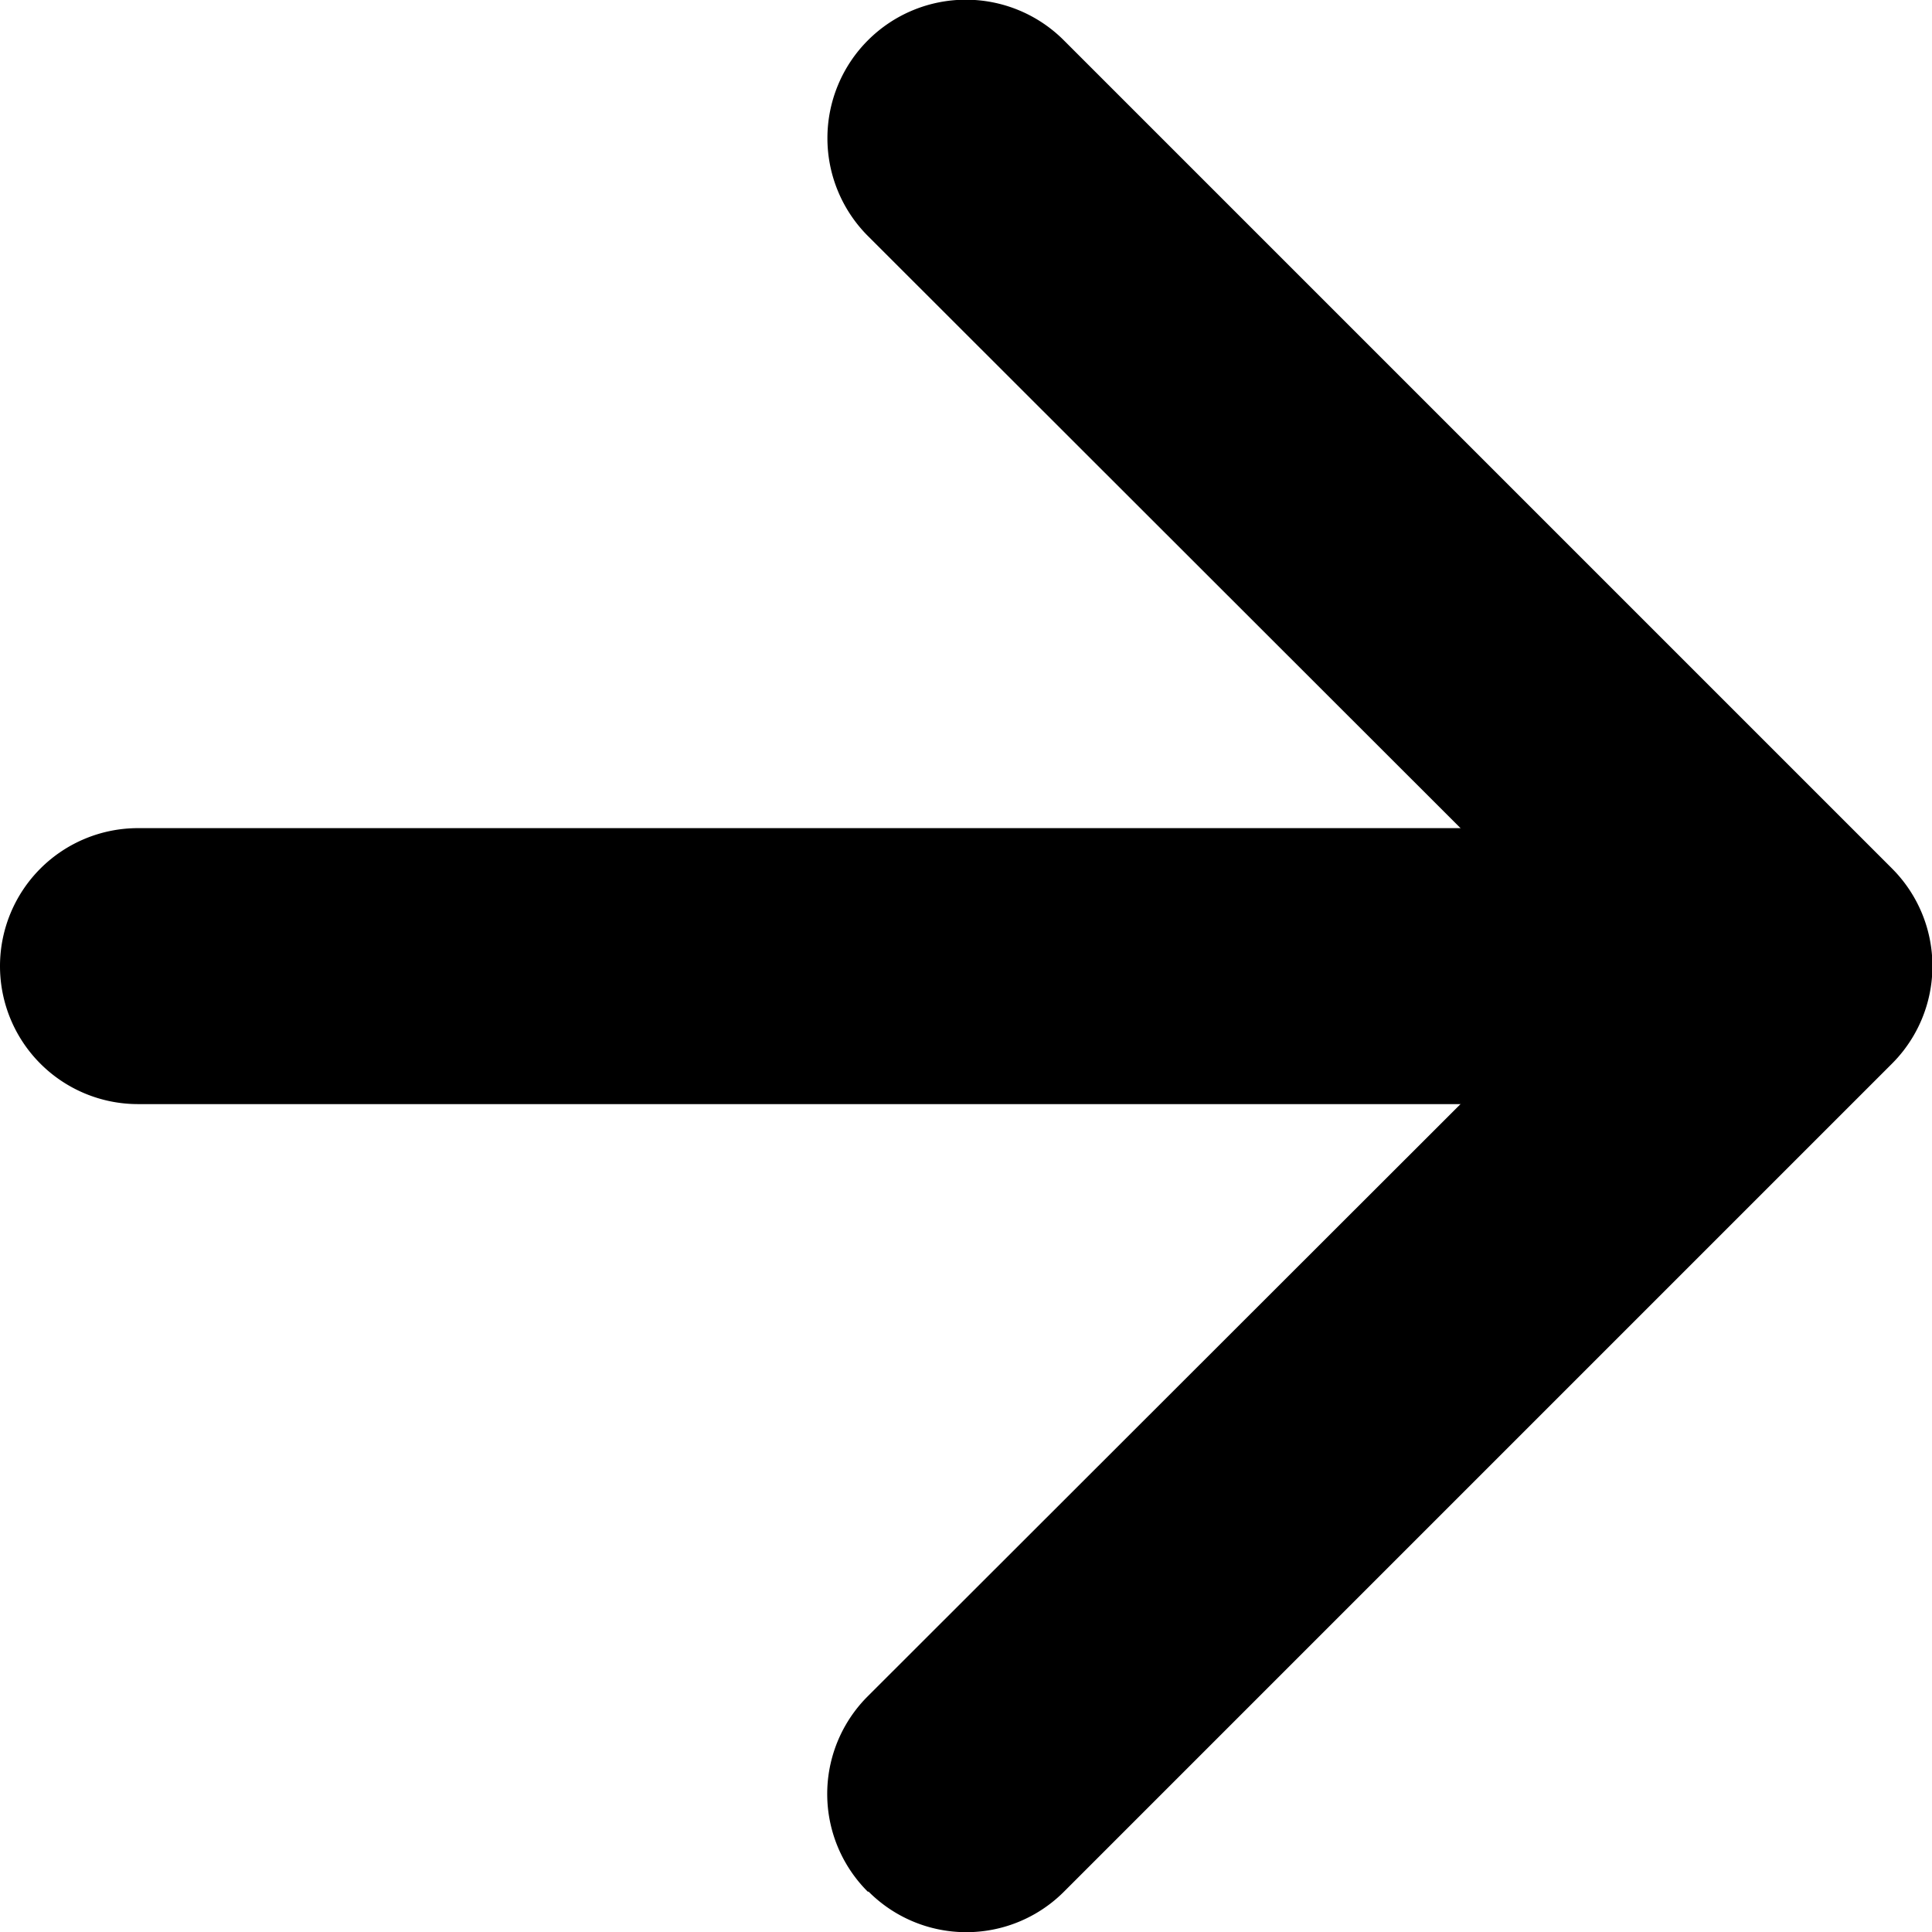 <svg xmlns="http://www.w3.org/2000/svg" width="15.752" height="15.754" viewBox="0 0 15.752 15.754">
  <defs>
    <style>
      .cls-1 {
        fill-rule: evenodd;
      }
    </style>
  </defs>
  <g id="arrow-right" transform="translate(-10.125 25.877) rotate(-90)">
    <path id="Path_43" data-name="Path 43" class="cls-1" d="M10.454,17.2a1.125,1.125,0,0,1,1.593,0L18,23.159,23.954,17.2A1.126,1.126,0,1,1,25.547,18.8l-6.75,6.75a1.125,1.125,0,0,1-1.593,0l-6.75-6.75a1.125,1.125,0,0,1,0-1.593Z"/>
    <path id="Path_44" data-name="Path 44" class="cls-1" d="M18,10.125a1.125,1.125,0,0,1,1.125,1.125V22.5a1.125,1.125,0,0,1-2.25,0V11.25A1.125,1.125,0,0,1,18,10.125Z"/>
  </g>
</svg>
